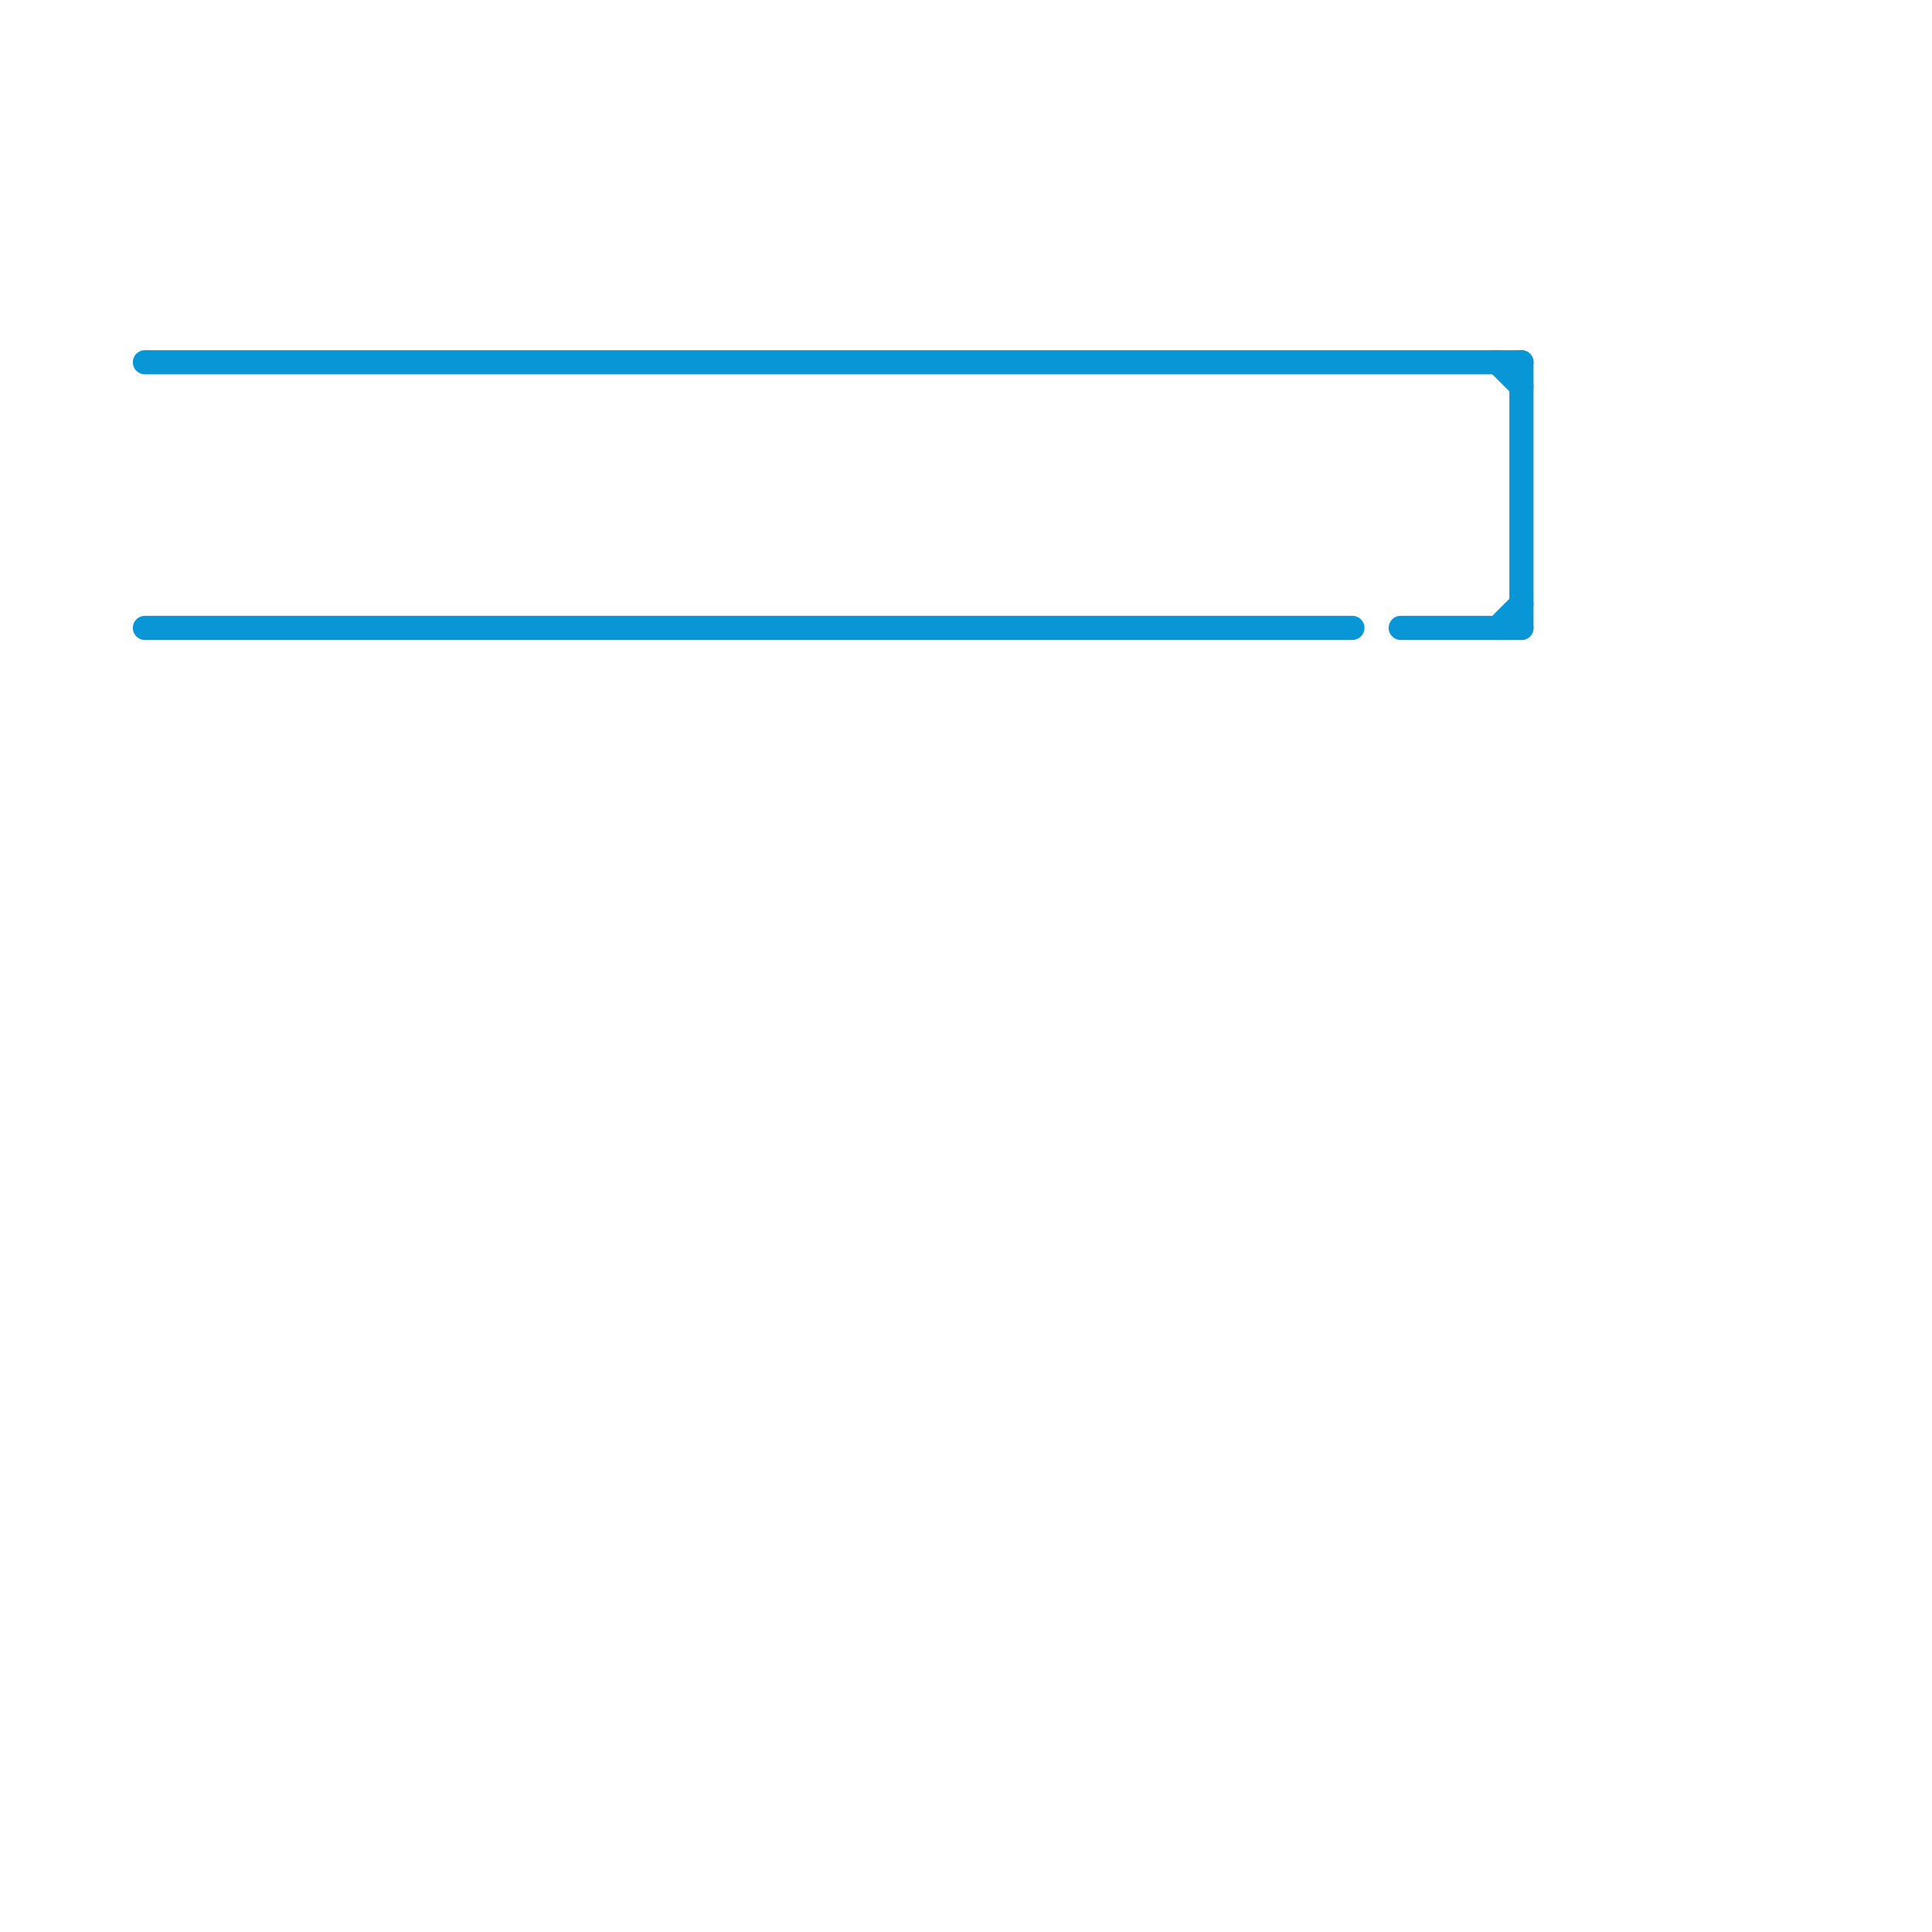 
<svg version="1.1" xmlns="http://www.w3.org/2000/svg" viewBox="0 0 80 80">
<style>text { font: 1px Helvetica; font-weight: 600; white-space: pre; dominant-baseline: central; } line { stroke-width: 1; fill: none; stroke-linecap: round; stroke-linejoin: round; } .c0 { stroke: #0896d7 }</style><defs><g id="wm-xf"><circle r="1.2" fill="#000"/><circle r="0.9" fill="#fff"/><circle r="0.6" fill="#000"/><circle r="0.3" fill="#fff"/></g><g id="wm"><circle r="0.6" fill="#000"/><circle r="0.3" fill="#fff"/></g></defs><line class="c0" x1="63" y1="15" x2="63" y2="26"/><line class="c0" x1="6" y1="15" x2="63" y2="15"/><line class="c0" x1="6" y1="26" x2="56" y2="26"/><line class="c0" x1="62" y1="26" x2="63" y2="25"/><line class="c0" x1="62" y1="15" x2="63" y2="16"/><line class="c0" x1="58" y1="26" x2="63" y2="26"/>
</svg>
